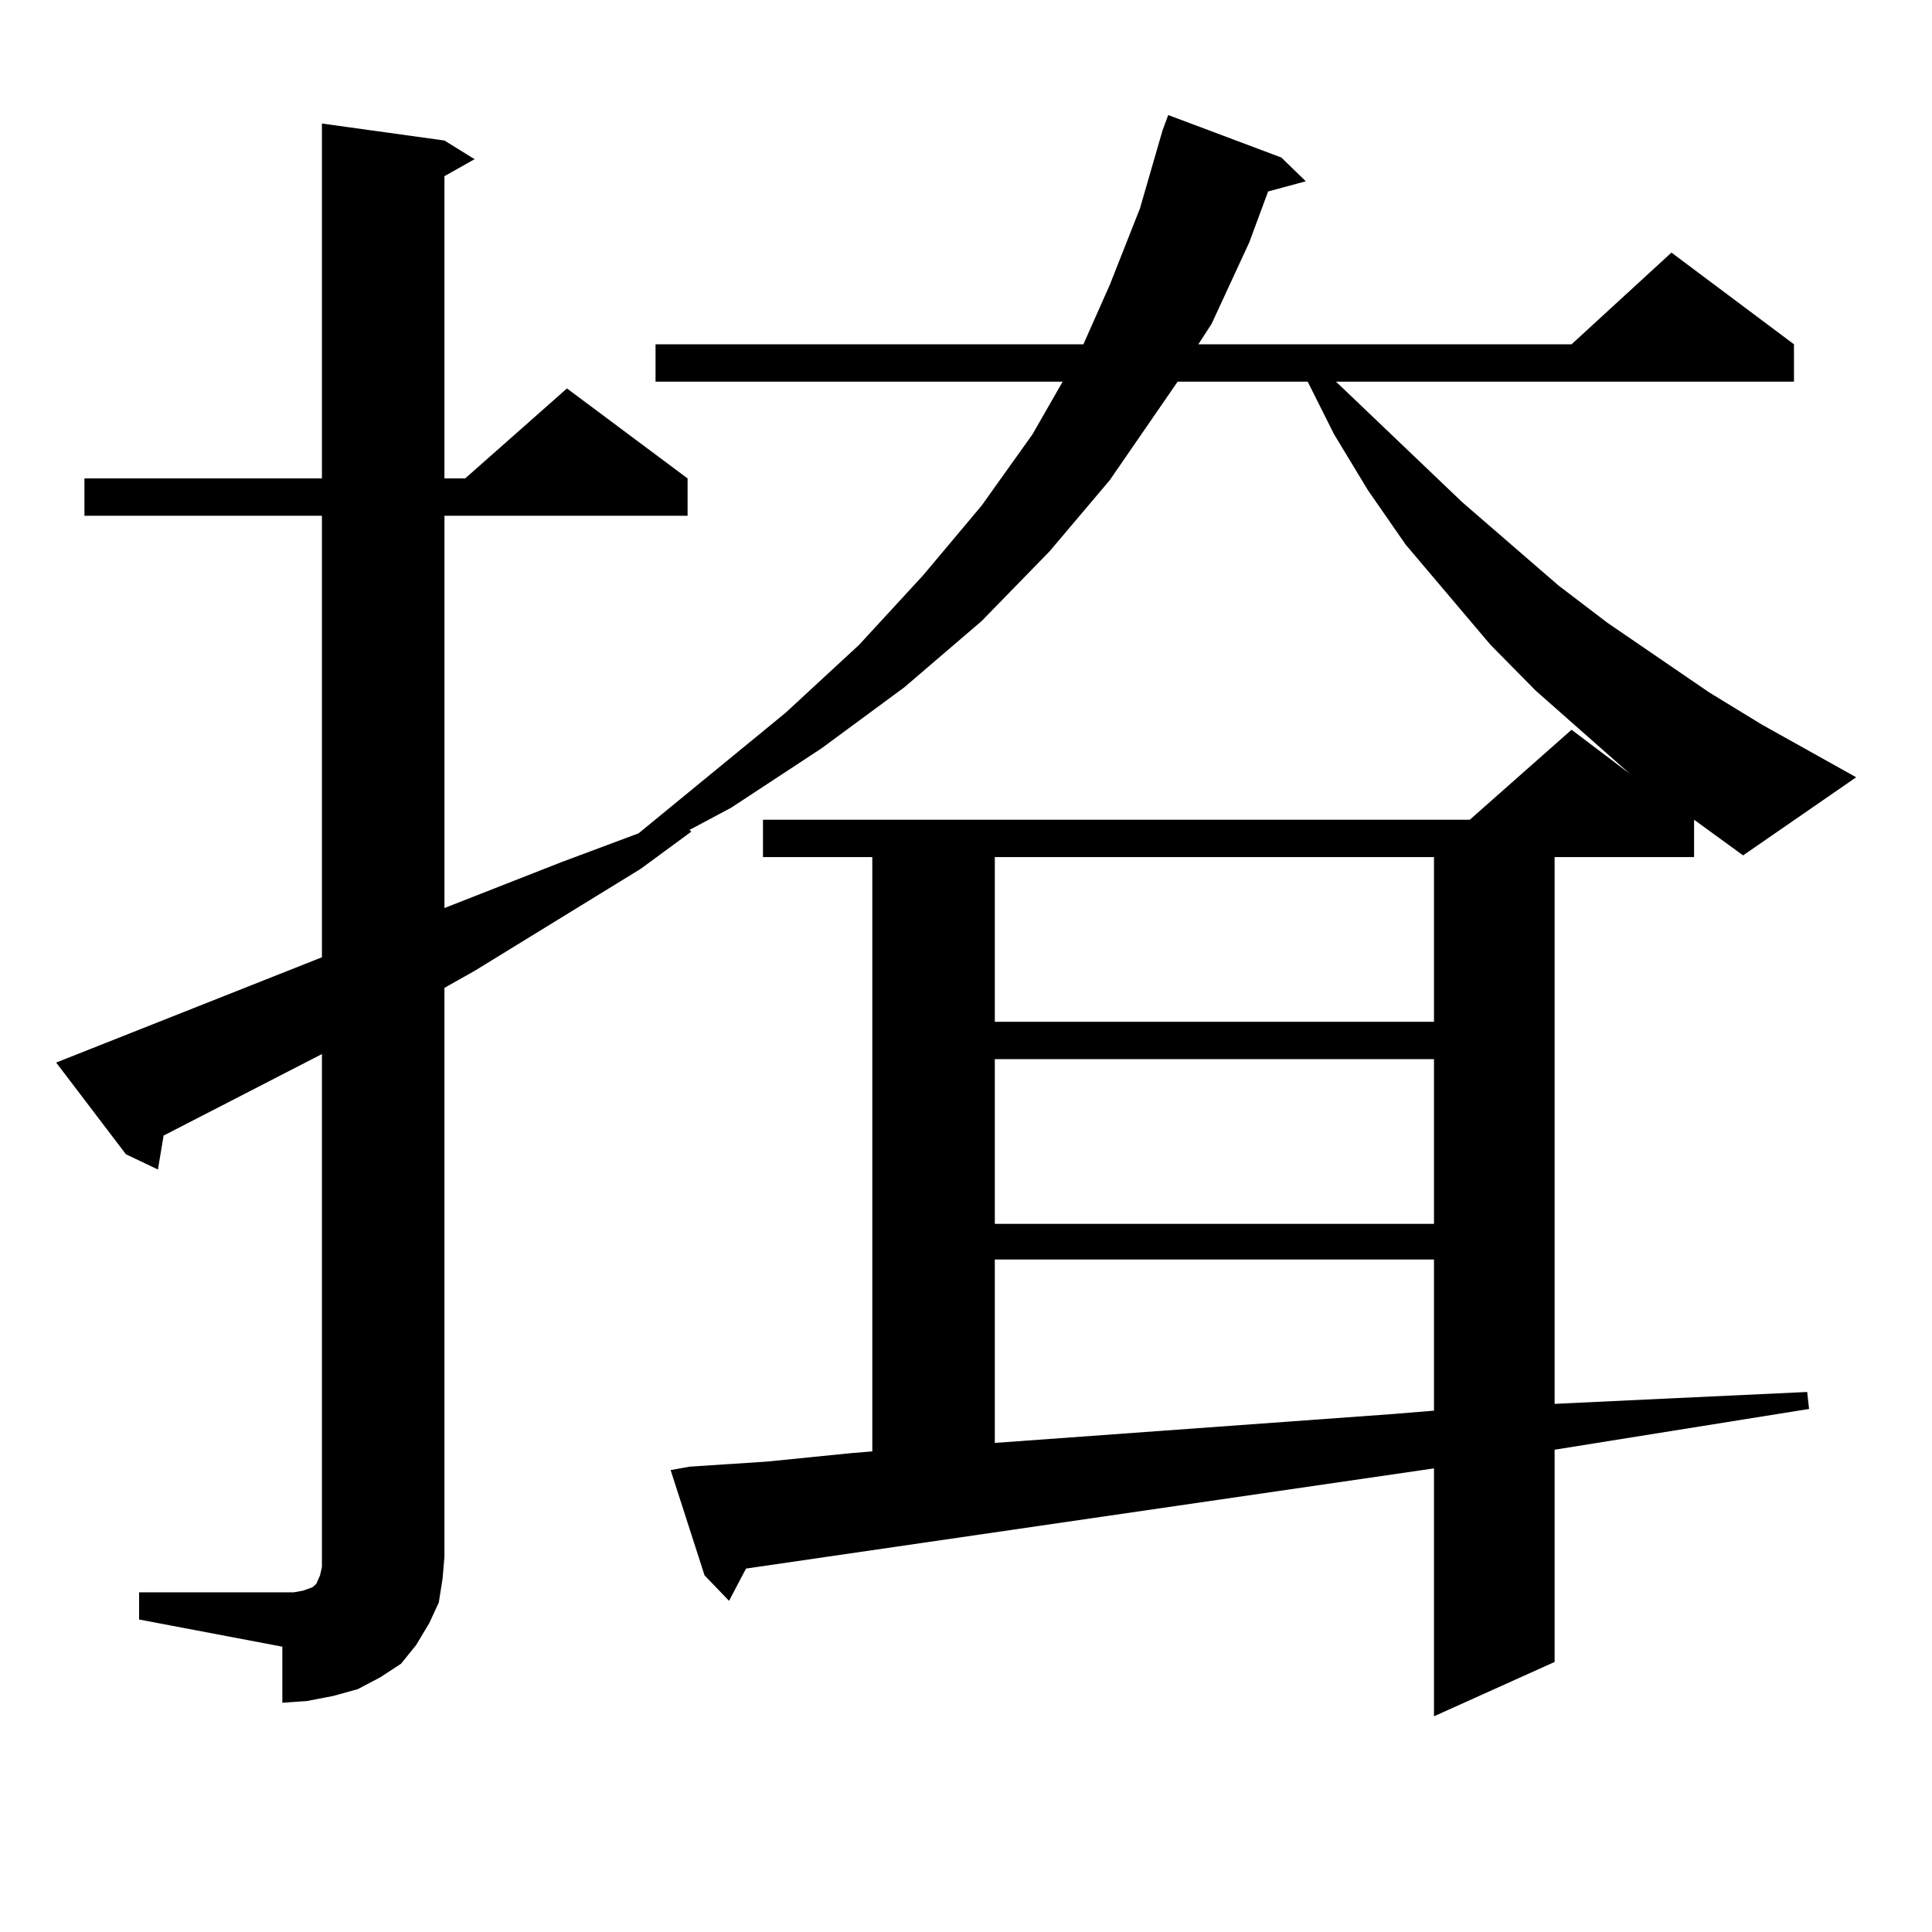 <?xml version="1.0" encoding="utf-8"?>
<!-- Generator: Adobe Illustrator 16.0.0, SVG Export Plug-In . SVG Version: 6.00 Build 0)  -->
<!DOCTYPE svg PUBLIC "-//W3C//DTD SVG 1.1//EN" "http://www.w3.org/Graphics/SVG/1.1/DTD/svg11.dtd">
<svg version="1.1" id="图层_1" xmlns="http://www.w3.org/2000/svg" xmlns:xlink="http://www.w3.org/1999/xlink" x="0px" y="0px"
	 width="1000px" height="1000px" viewBox="0 0 1000 1000" enable-background="new 0 0 1000 1000" xml:space="preserve">
<path d="M876.856,424.293v19.336h-72.193v283.008L860.271,724l75.12-3.516l0.976,8.789l-131.704,21.094V860.23l-62.438,28.125
	v-128.32l-356.089,51.855l-8.78,16.699l-12.683-13.184l-17.561-54.492l9.756-1.758l39.999-2.637l43.901-4.395l10.731-0.879V443.629
	h-56.584v-19.336h365.845l52.682-46.582l30.243,22.852l-48.779-43.066l-23.414-23.73l-43.901-51.855l-19.512-28.125l-17.561-29.004
	l-13.658-27.246h-67.315l-35.121,50.977l-31.219,36.914l-35.121,36.035l-39.999,34.277l-42.926,31.641l-46.828,30.762
	l-21.463,11.426l0.976,0.879l-26.341,19.336l-85.852,52.734l-15.609,8.789v294.434l-0.976,11.426l-1.951,12.305l-4.878,10.547
	l-6.829,11.426l-7.805,9.668l-10.731,7.031l-11.707,6.152l-12.683,3.516l-13.658,2.637l-12.683,0.879V852.32l-74.145-14.063v-14.063
	h74.145h5.854l4.878-0.879l4.878-1.758l1.951-1.758l1.951-4.395l0.976-4.395v-5.273V545.582L84.681,587.77l-2.927,17.578
	l-16.585-7.91l-36.097-47.461l137.558-54.492V266.969H43.706v-19.336H166.63V63.941l63.413,8.789l15.609,9.668l-15.609,8.789
	v156.445h10.731l52.682-46.582l62.438,46.582v19.336H230.043v203.027l60.486-23.73l39.999-14.941l76.096-62.402l38.048-35.156
	l33.17-36.035l30.243-36.035l26.341-36.914l15.609-27.246H339.309v-19.336h221.458l13.658-30.762l15.609-39.551l11.707-40.43
	l2.927-7.91l58.535,21.973l12.683,12.305l-19.512,5.273l-9.756,26.367l-19.512,42.188l-6.829,10.547h193.166l51.706-47.461
	l63.413,47.461v19.336H691.495l65.364,62.402l49.755,43.066l25.365,19.336l52.682,36.035l27.316,16.699l48.779,27.246l-58.535,40.43
	L876.856,424.293z M514.914,443.629v85.254h227.312v-85.254H514.914z M514.914,548.219v85.254h227.312v-85.254H514.914z
	 M514.914,651.93v94.922l205.849-14.941l21.463-1.758V651.93H514.914z"/>
</svg>
